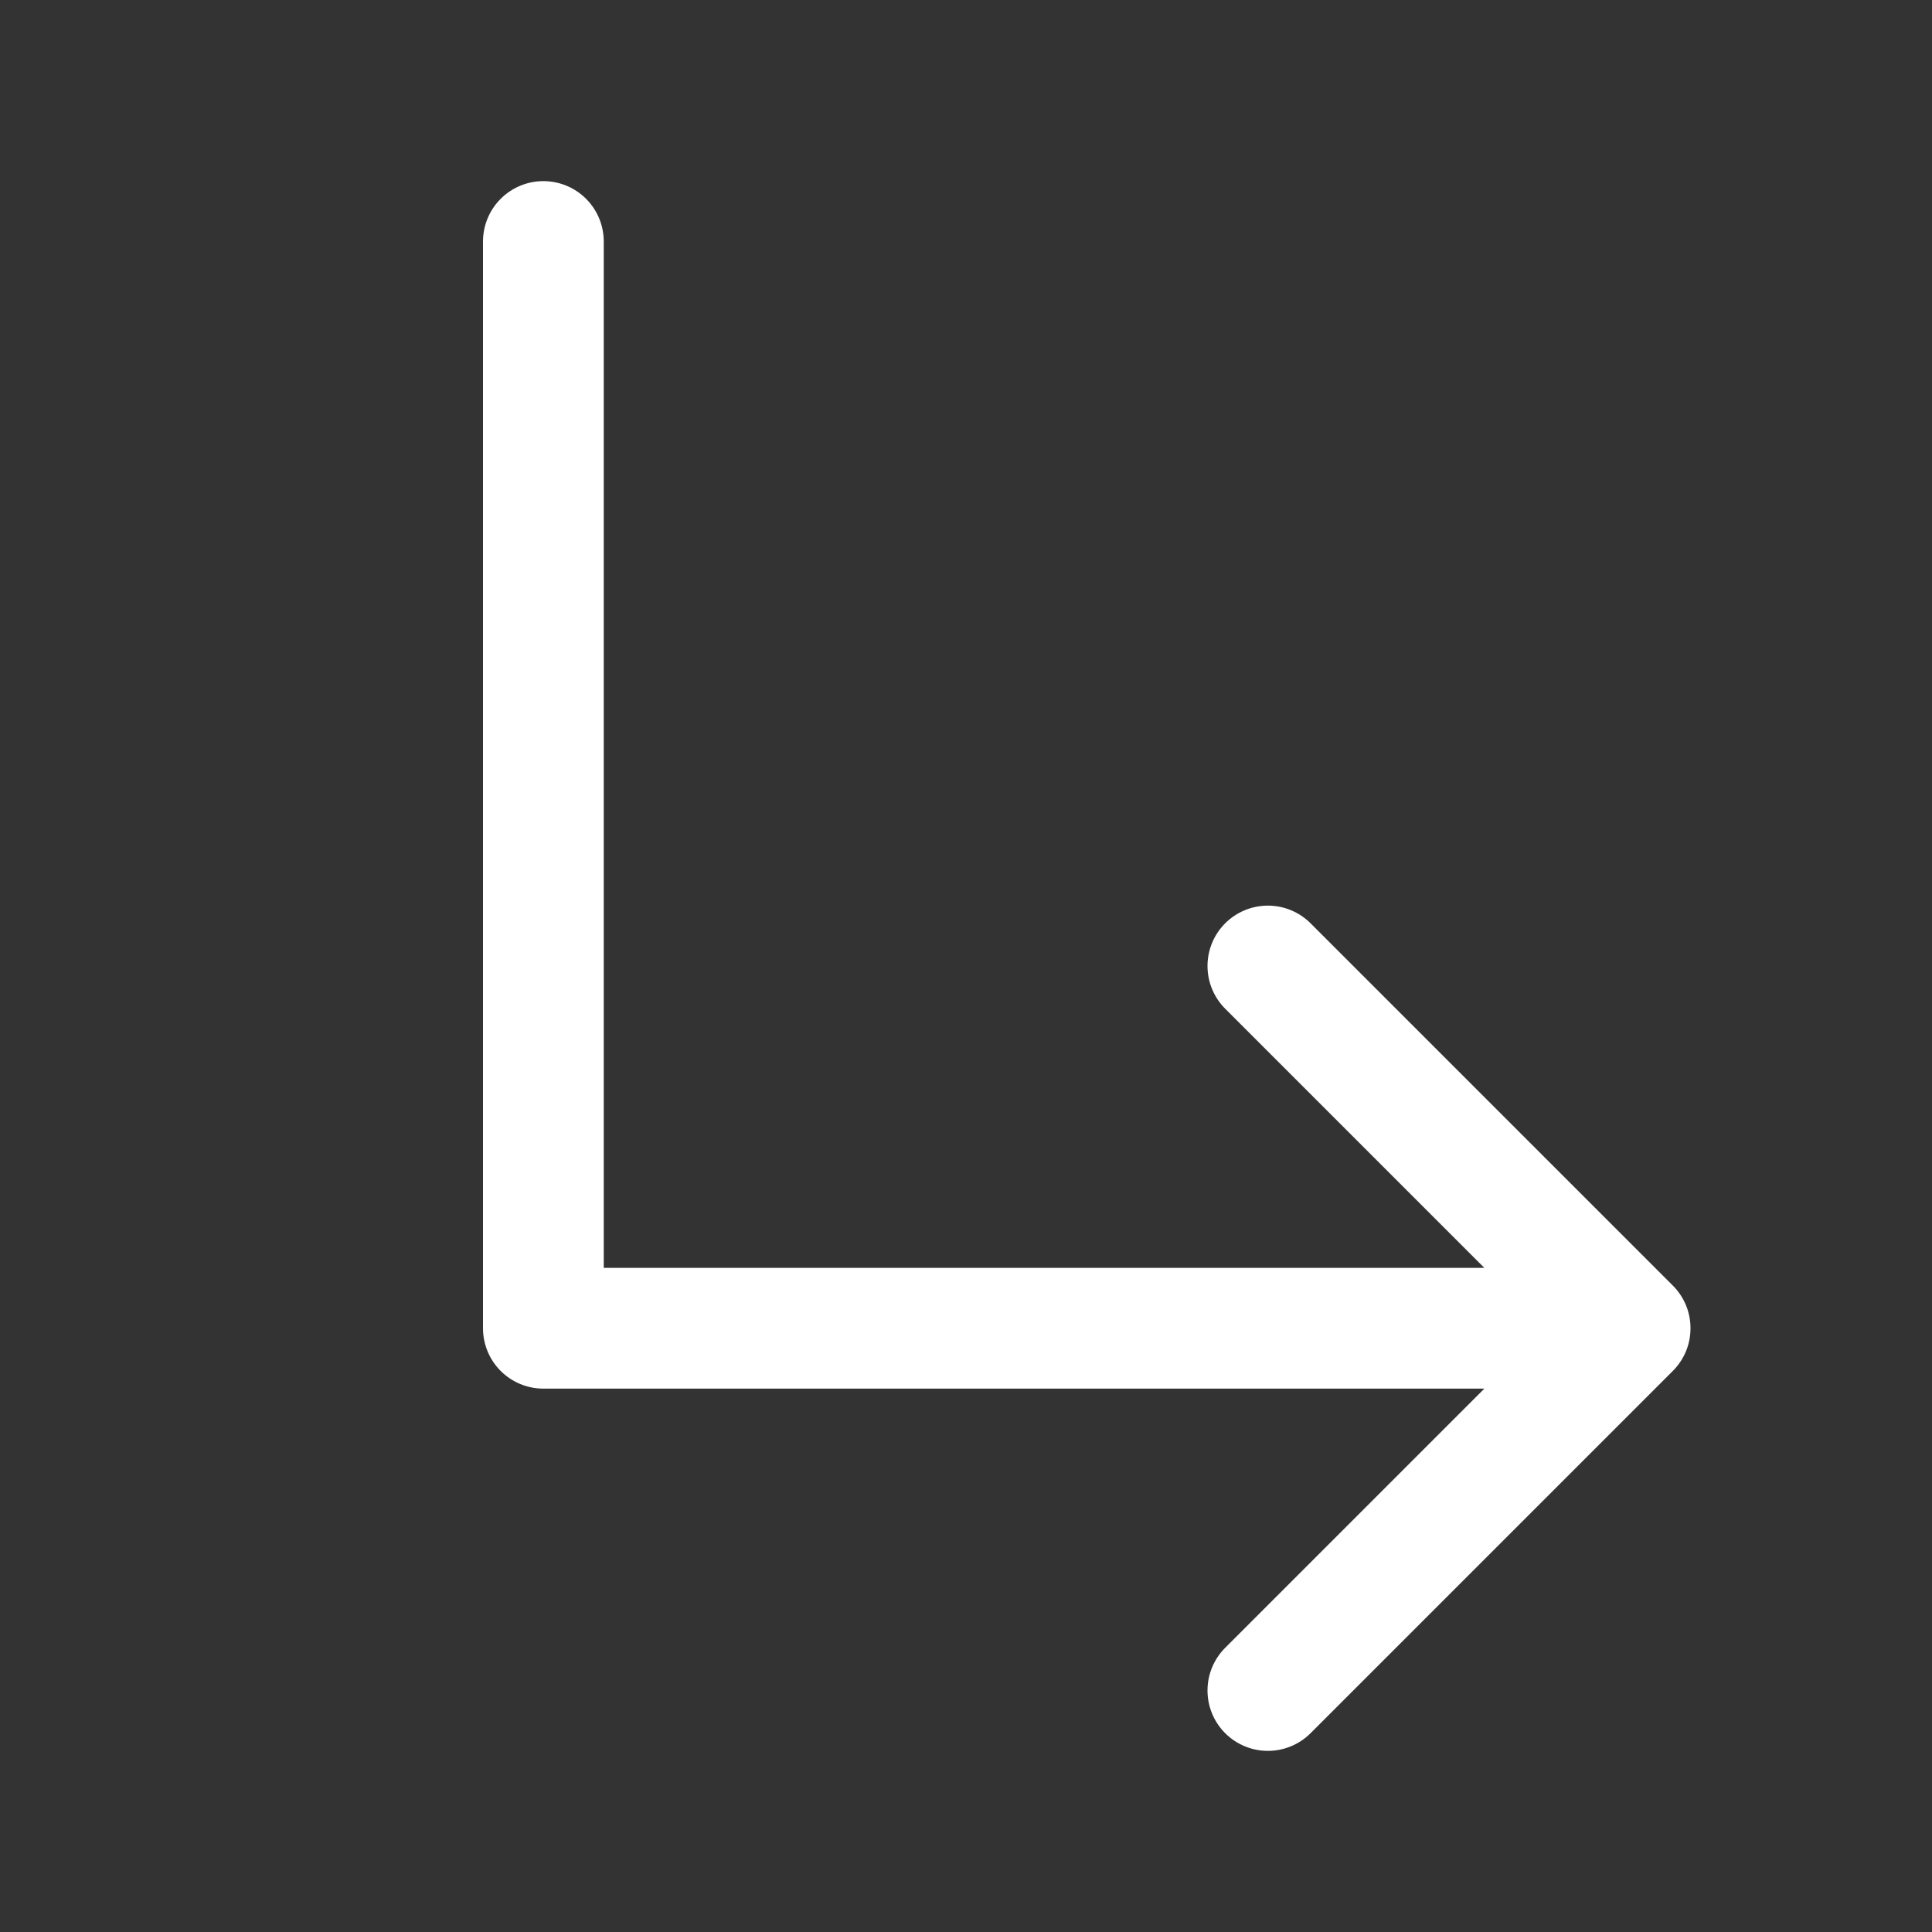 <svg xmlns="http://www.w3.org/2000/svg" width="20" height="20" viewBox="0 0 20 20" fill="none"><rect x="0" y="0" width="20" height="20" fill="#333333" stroke="none"/><path d="M17.317 14.192L13.567 17.942C13.45 18.059 13.291 18.125 13.125 18.125C12.959 18.125 12.8 18.059 12.683 17.942C12.566 17.825 12.5 17.666 12.5 17.5C12.5 17.334 12.566 17.175 12.683 17.058L15.366 14.375H5.625C5.459 14.375 5.3 14.309 5.183 14.192C5.066 14.075 5 13.916 5 13.75V2.5C5 2.334 5.066 2.175 5.183 2.058C5.3 1.941 5.459 1.875 5.625 1.875C5.791 1.875 5.95 1.941 6.067 2.058C6.184 2.175 6.25 2.334 6.25 2.5V13.125H15.366L12.683 10.442C12.566 10.325 12.5 10.166 12.5 10C12.5 9.834 12.566 9.675 12.683 9.558C12.8 9.441 12.959 9.375 13.125 9.375C13.291 9.375 13.45 9.441 13.567 9.558L17.317 13.308C17.375 13.366 17.421 13.435 17.453 13.511C17.484 13.586 17.5 13.668 17.5 13.75C17.5 13.832 17.484 13.914 17.453 13.989C17.421 14.065 17.375 14.134 17.317 14.192Z" fill="white"></path></svg>